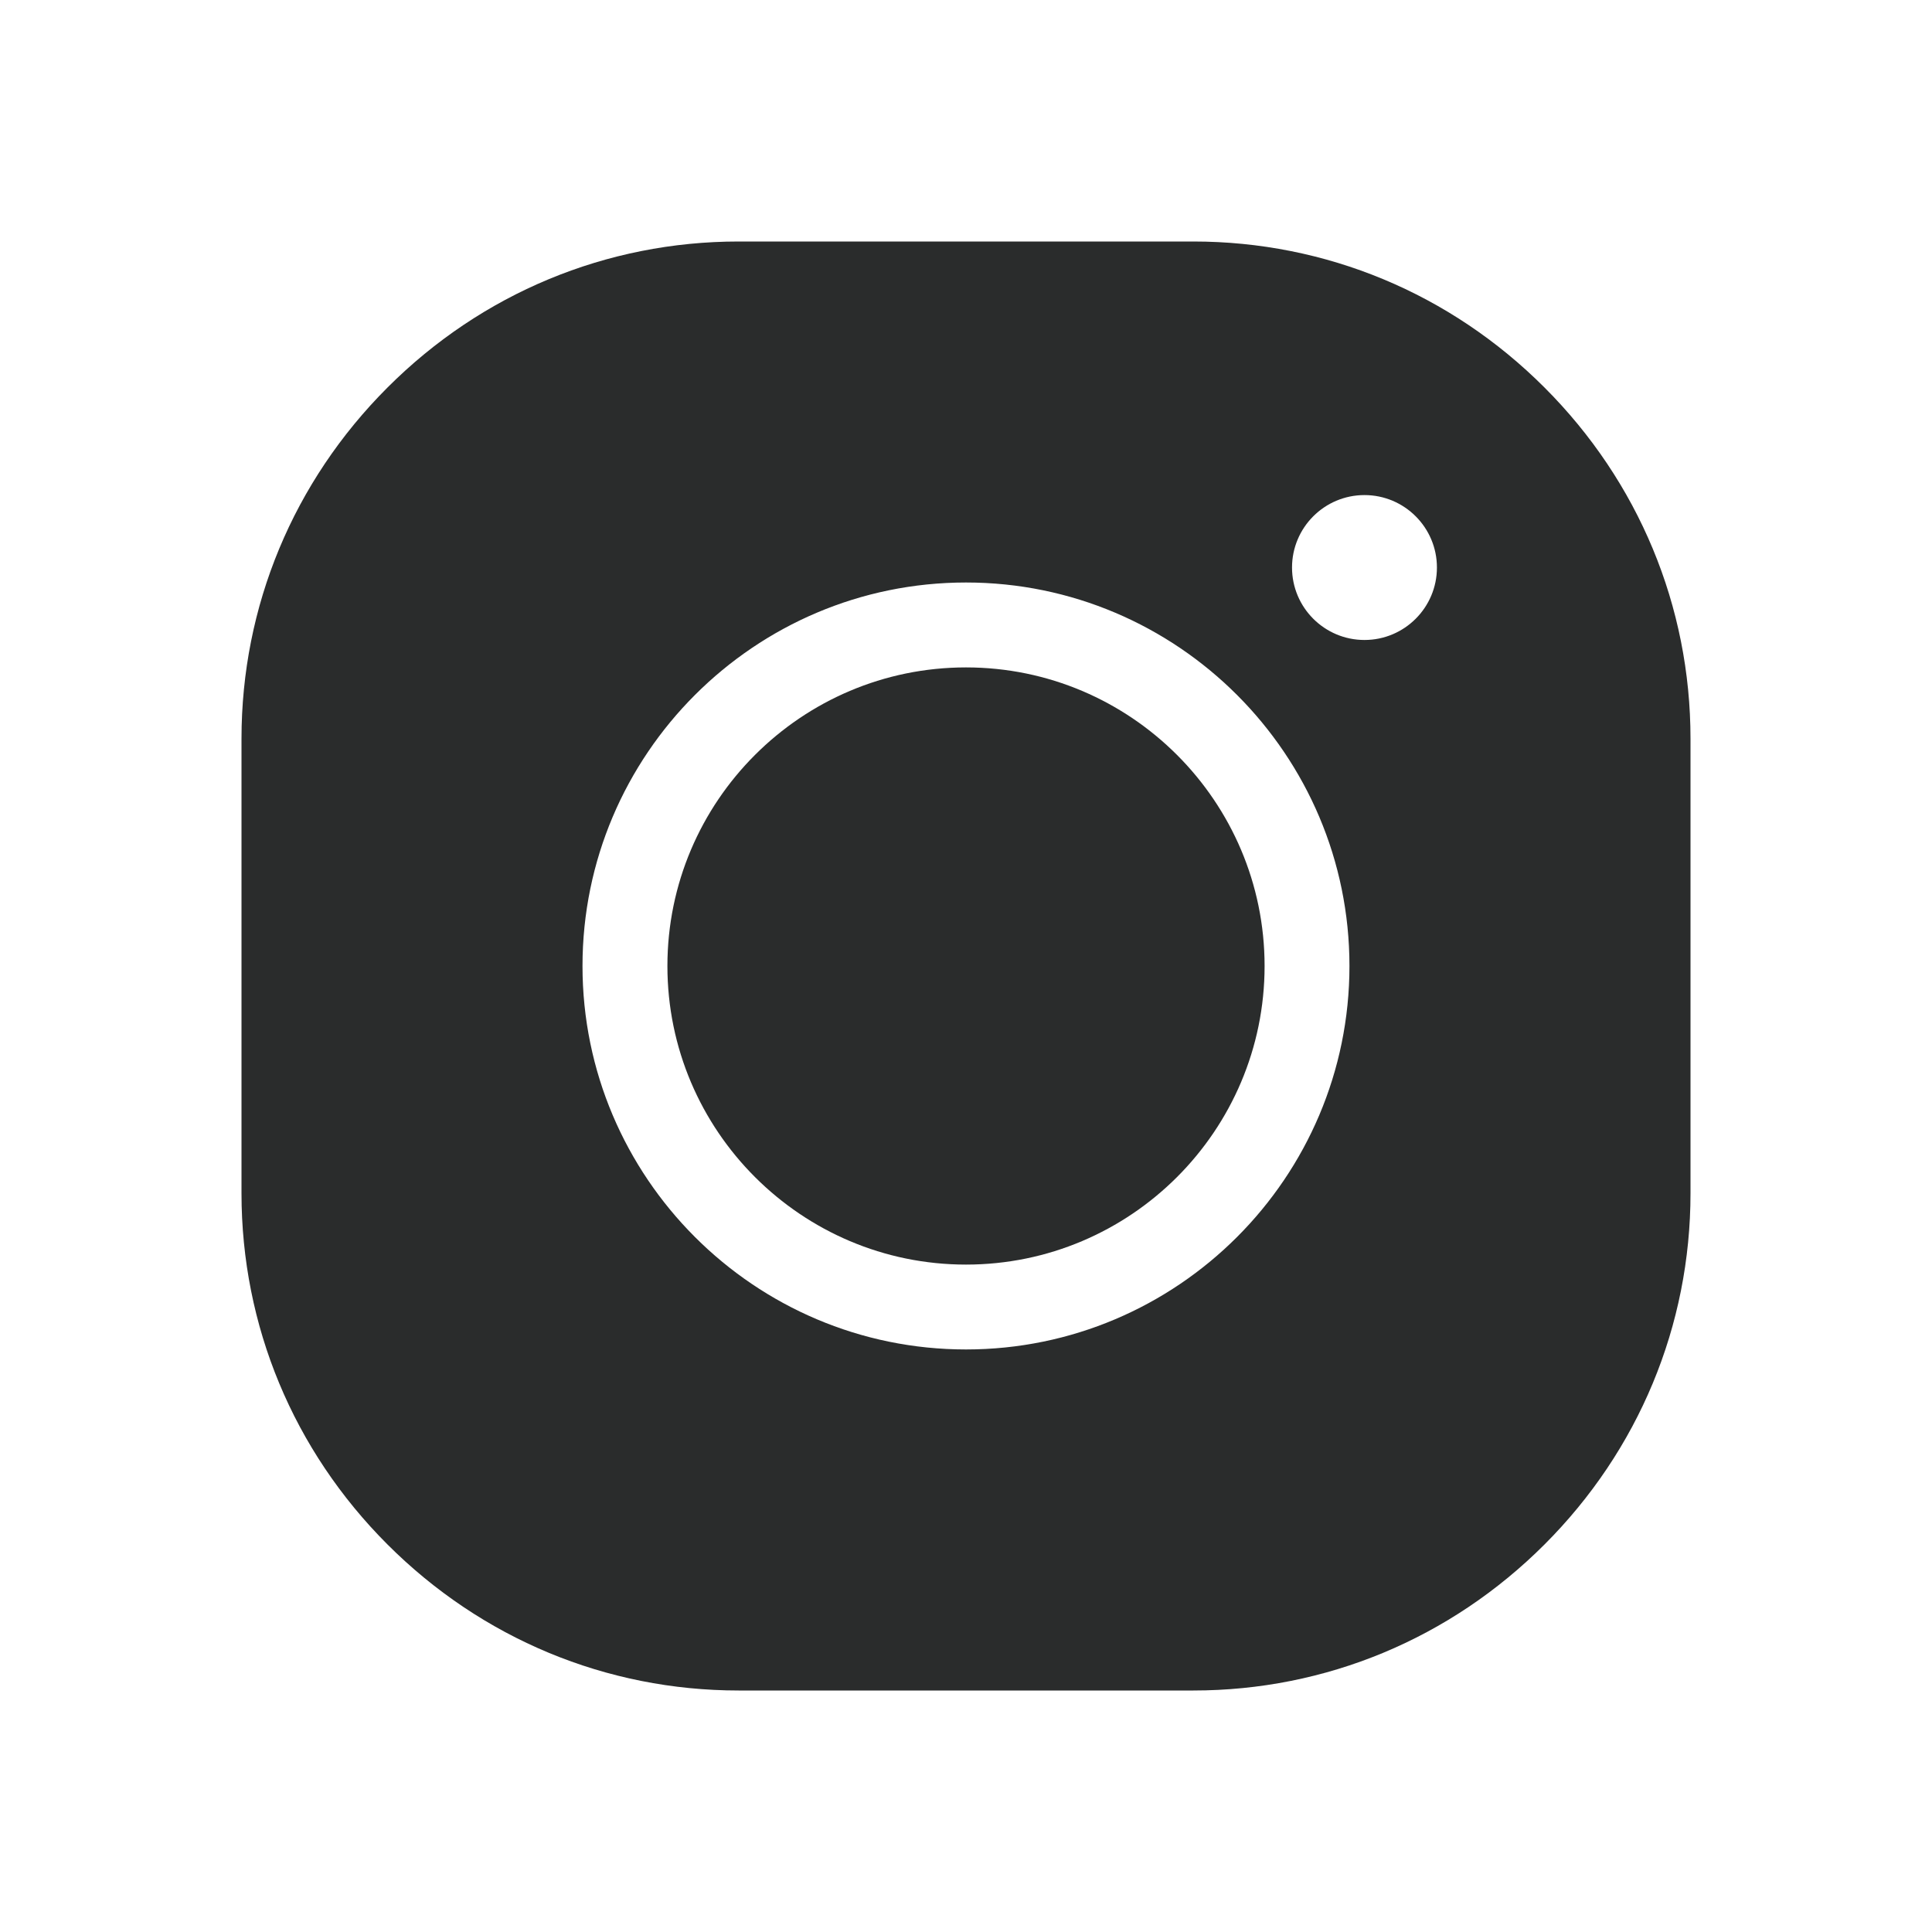 <svg width="40" height="40" viewBox="0 0 40 40" fill="none" xmlns="http://www.w3.org/2000/svg">
<path d="M20 13.818C16.591 13.818 13.818 16.591 13.818 20C13.818 23.409 16.591 26.182 20 26.182C23.409 26.182 26.182 23.409 26.182 20C26.182 16.591 23.409 13.818 20 13.818Z" fill="#2A2C2C"/>
<path fill-rule="evenodd" clip-rule="evenodd" d="M24.707 5C27.446 5 30.028 6.073 31.977 8.023C33.926 9.972 35 12.554 35 15.293V24.707C35 27.446 33.926 30.028 31.977 31.977C30.028 33.926 27.446 35 24.707 35H15.293C12.554 35 9.972 33.926 8.023 31.977C6.073 30.028 5 27.446 5 24.707V15.293C5 12.554 6.073 9.972 8.023 8.023C9.972 6.073 12.554 5 15.293 5H24.707ZM12.06 20C12.06 24.378 15.622 27.939 20 27.939C24.378 27.939 27.939 24.378 27.939 20C27.939 15.622 24.378 12.06 20 12.06C15.622 12.06 12.06 15.622 12.06 20ZM28.25 13.25C29.078 13.25 29.75 12.578 29.75 11.75C29.75 10.922 29.078 10.25 28.25 10.25C27.422 10.25 26.75 10.922 26.75 11.75C26.75 12.578 27.422 13.25 28.25 13.25Z" fill="#2A2C2C"/>
</svg>
